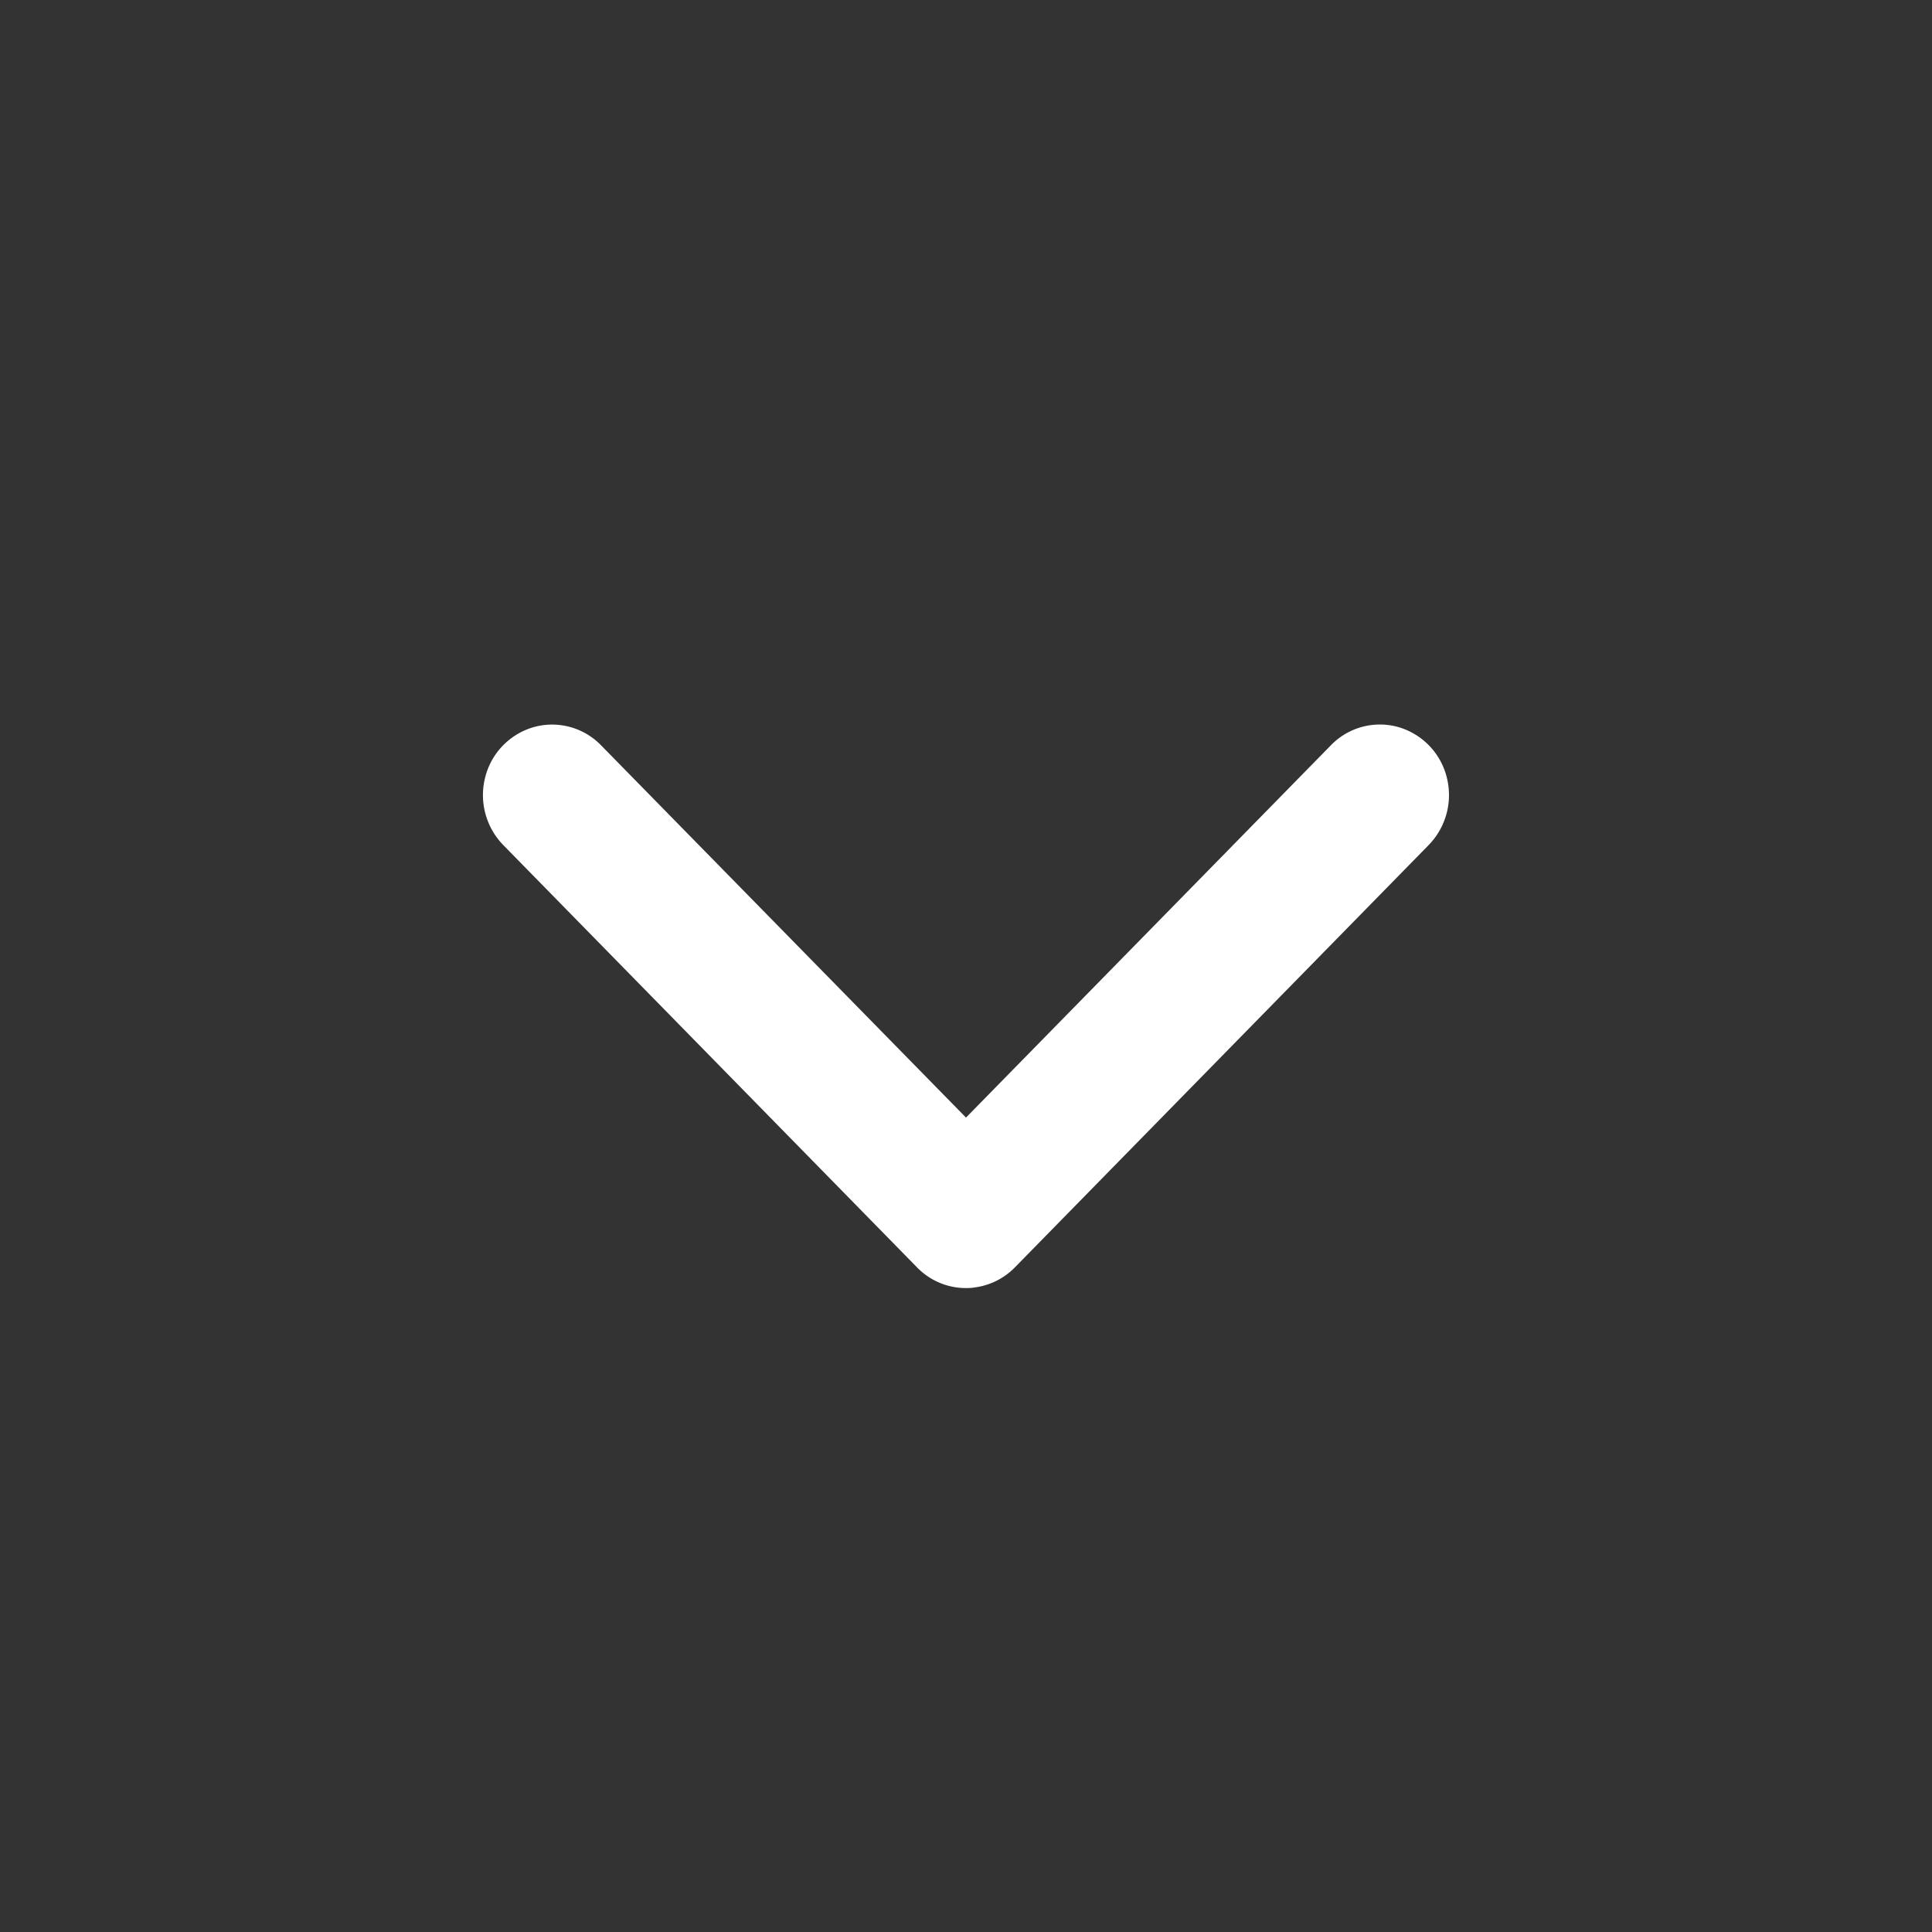 <?xml version="1.0" encoding="UTF-8" standalone="no"?>
<svg
   xmlns:dc="http://purl.org/dc/elements/1.1/"
   xmlns:cc="http://creativecommons.org/ns#"
   xmlns:rdf="http://www.w3.org/1999/02/22-rdf-syntax-ns#"
   xmlns:svg="http://www.w3.org/2000/svg"
   xmlns="http://www.w3.org/2000/svg"
   xmlns:sodipodi="http://sodipodi.sourceforge.net/DTD/sodipodi-0.dtd"
   xmlns:inkscape="http://www.inkscape.org/namespaces/inkscape"
   width="24"
   height="24"
   viewBox="0 0 24 24"
   version="1.1"
   id="svg4"
   sodipodi:docname="ic-dropdown-bottom.svg"
   inkscape:version="0.92.5 (2060ec1f9f, 2020-04-08)">
  <rect x="0" y="0" width="24" height="24" fill="#333333" stroke="none"/>
  <defs
     id="defs8" />
  <sodipodi:namedview
     pagecolor="#ffffff"
     bordercolor="#666666"
     borderopacity="1"
     objecttolerance="10"
     gridtolerance="10"
     guidetolerance="10"
     inkscape:pageopacity="0"
     inkscape:pageshadow="2"
     inkscape:window-width="640"
     inkscape:window-height="480"
     id="namedview6"
     showgrid="false"
     inkscape:zoom="9.8333333"
     inkscape:cx="12"
     inkscape:cy="12"
     inkscape:window-x="0"
     inkscape:window-y="312"
     inkscape:window-maximized="0"
     inkscape:current-layer="svg4" />
  <path
     fill-rule="evenodd"
     d="M12.1 15.994a.85.85 0 0 0 .51-.253l5.14-5.246a.89.89 0 0 0 .22-.847.868.868 0 0 0-.61-.619.847.847 0 0 0-.828.23L12 13.883 7.468 9.26a.847.847 0 0 0-.829-.23.868.868 0 0 0-.61.619.89.89 0 0 0 .221.847l5.14 5.246a.847.847 0 0 0 .71.253z"
     id="path2"
     style="fill:#ffffff" />
</svg>
